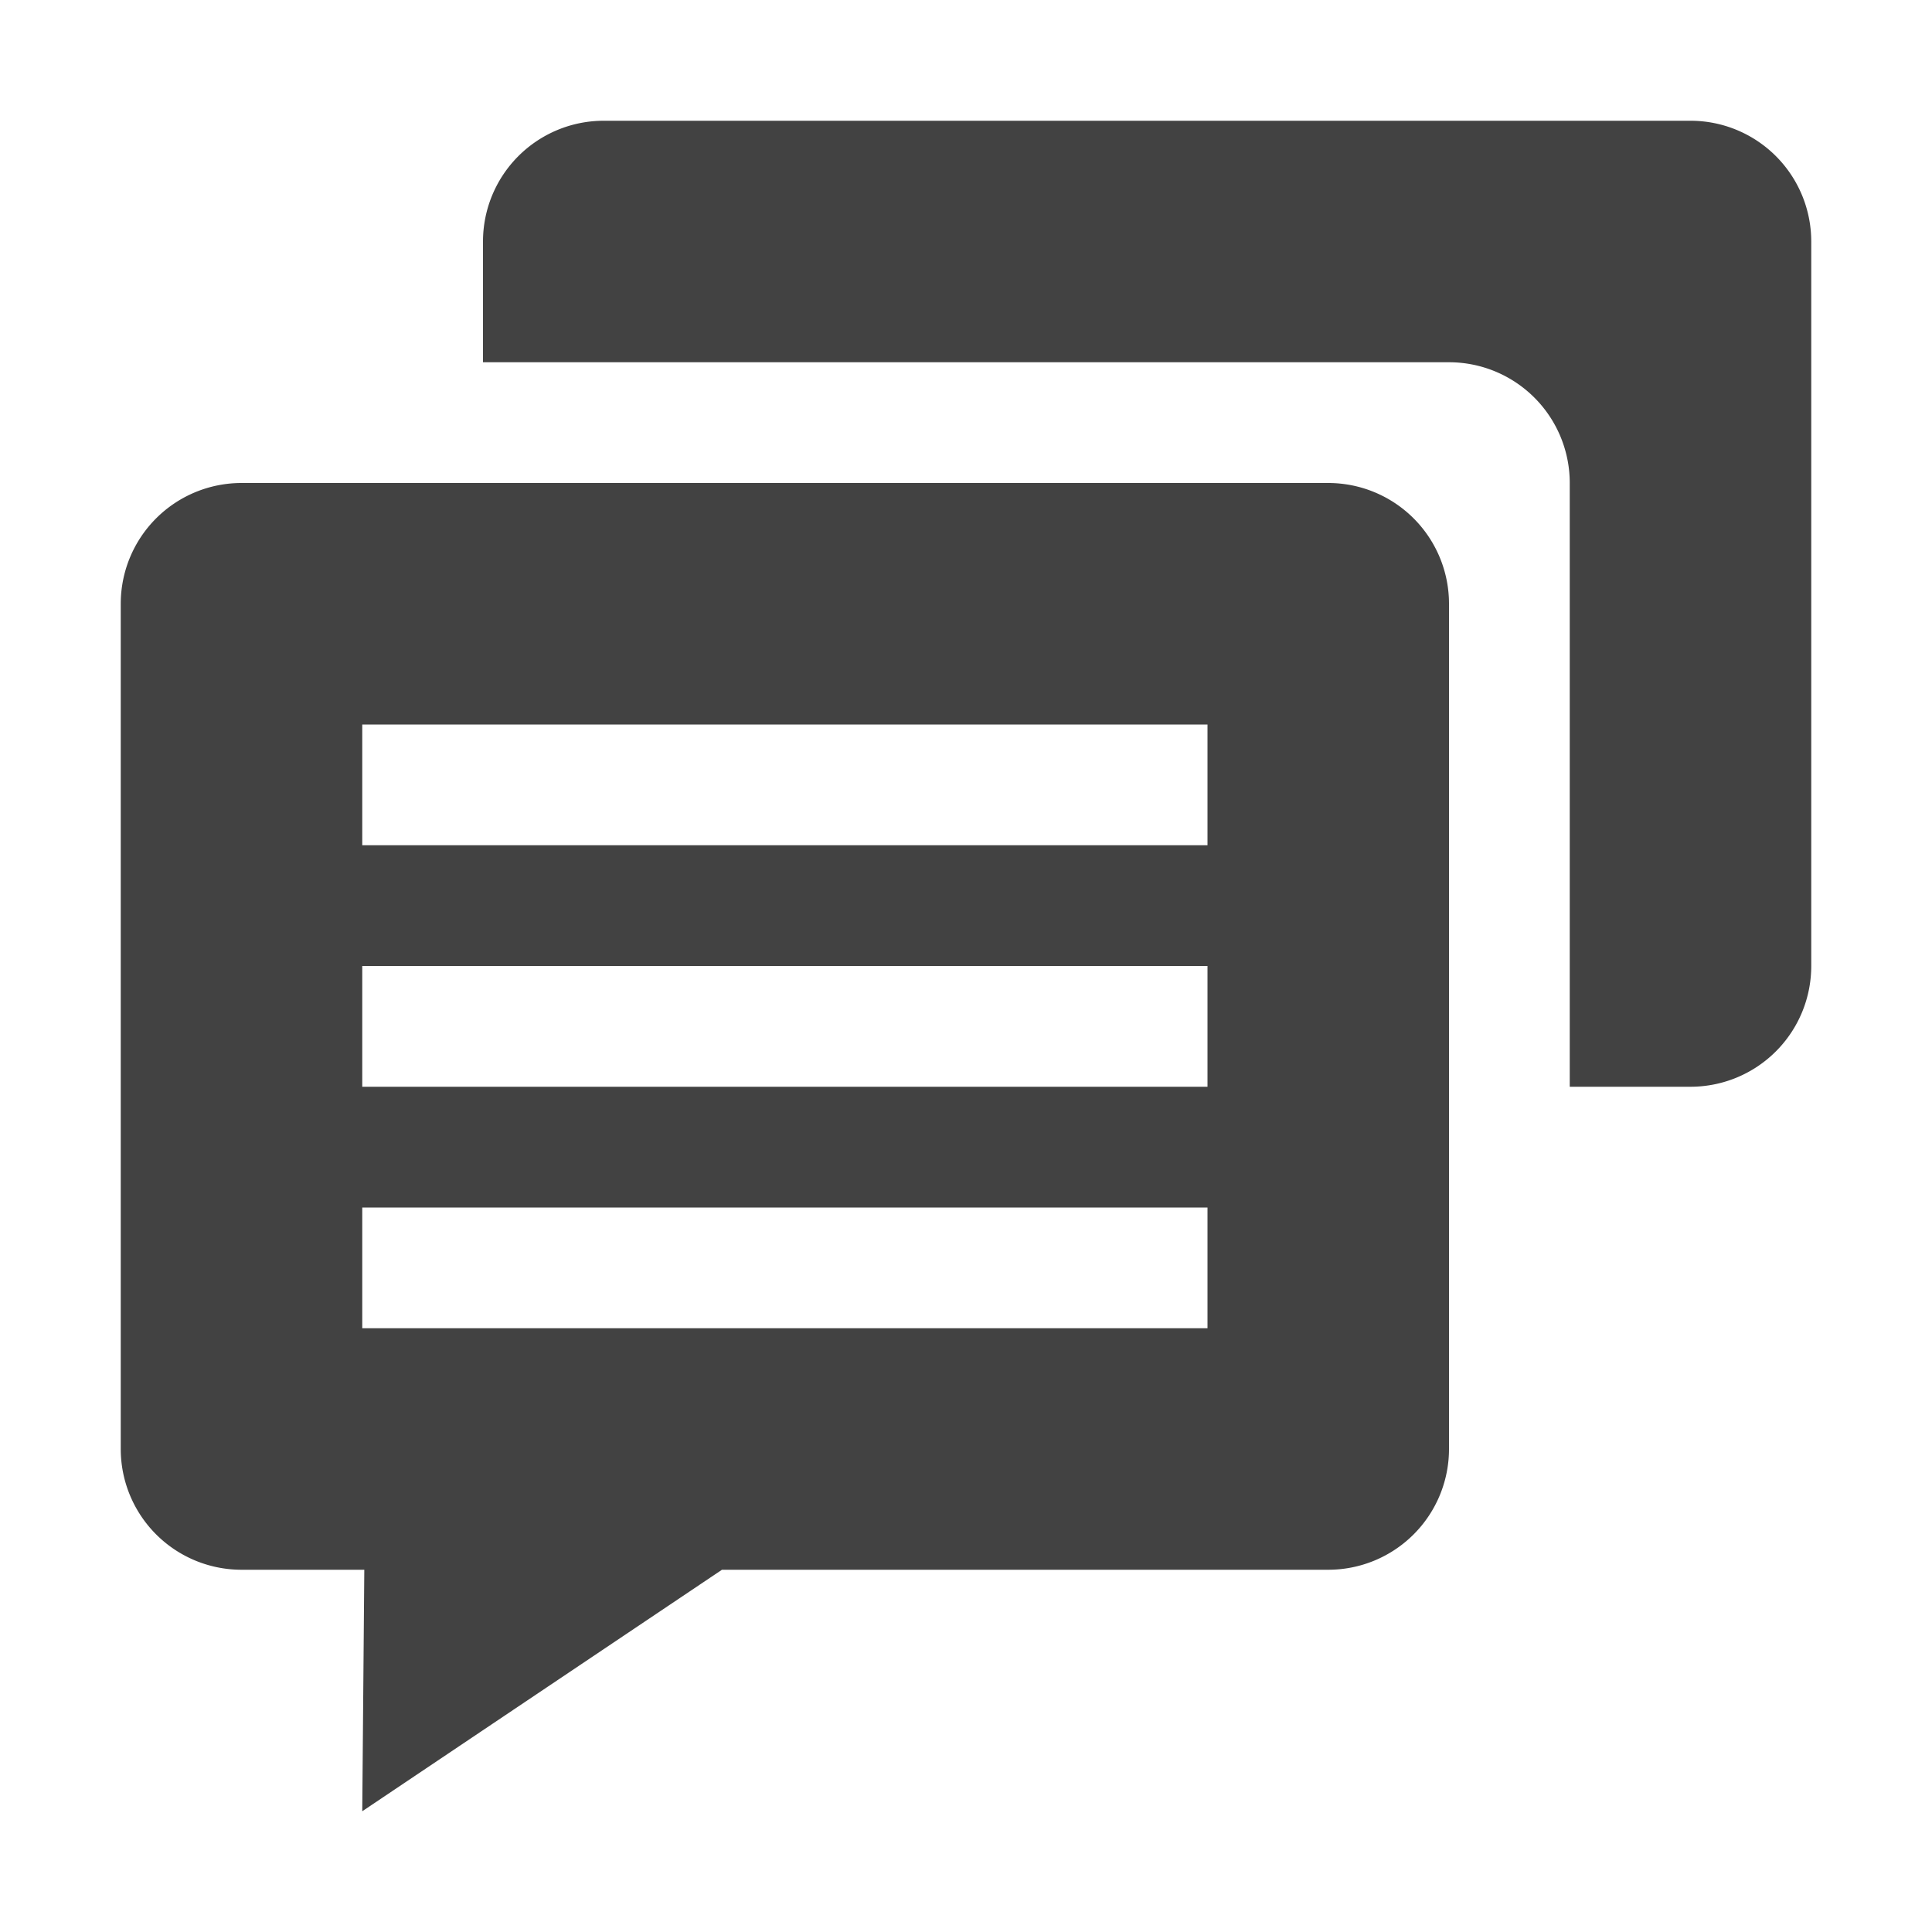 <svg xmlns="http://www.w3.org/2000/svg" width="16" height="16" viewBox="0 0 16 16"><path fill-opacity=".74" fill-rule="evenodd" d="M15 8V2a1 1 0 0 0-1-1H5a1 1 0 0 0-1 1v1h8a1 1 0 0 1 1 1v5h1a1 1 0 0 0 1-1M2 4h9a1 1 0 0 1 1 1v7a1 1 0 0 1-1 1H5.979L3 15l.017-2H2a1 1 0 0 1-1-1V5a1 1 0 0 1 1-1m8 2v1H3V6zm0 2v1H3V8zm0 2v1H3v-1z"/></svg>